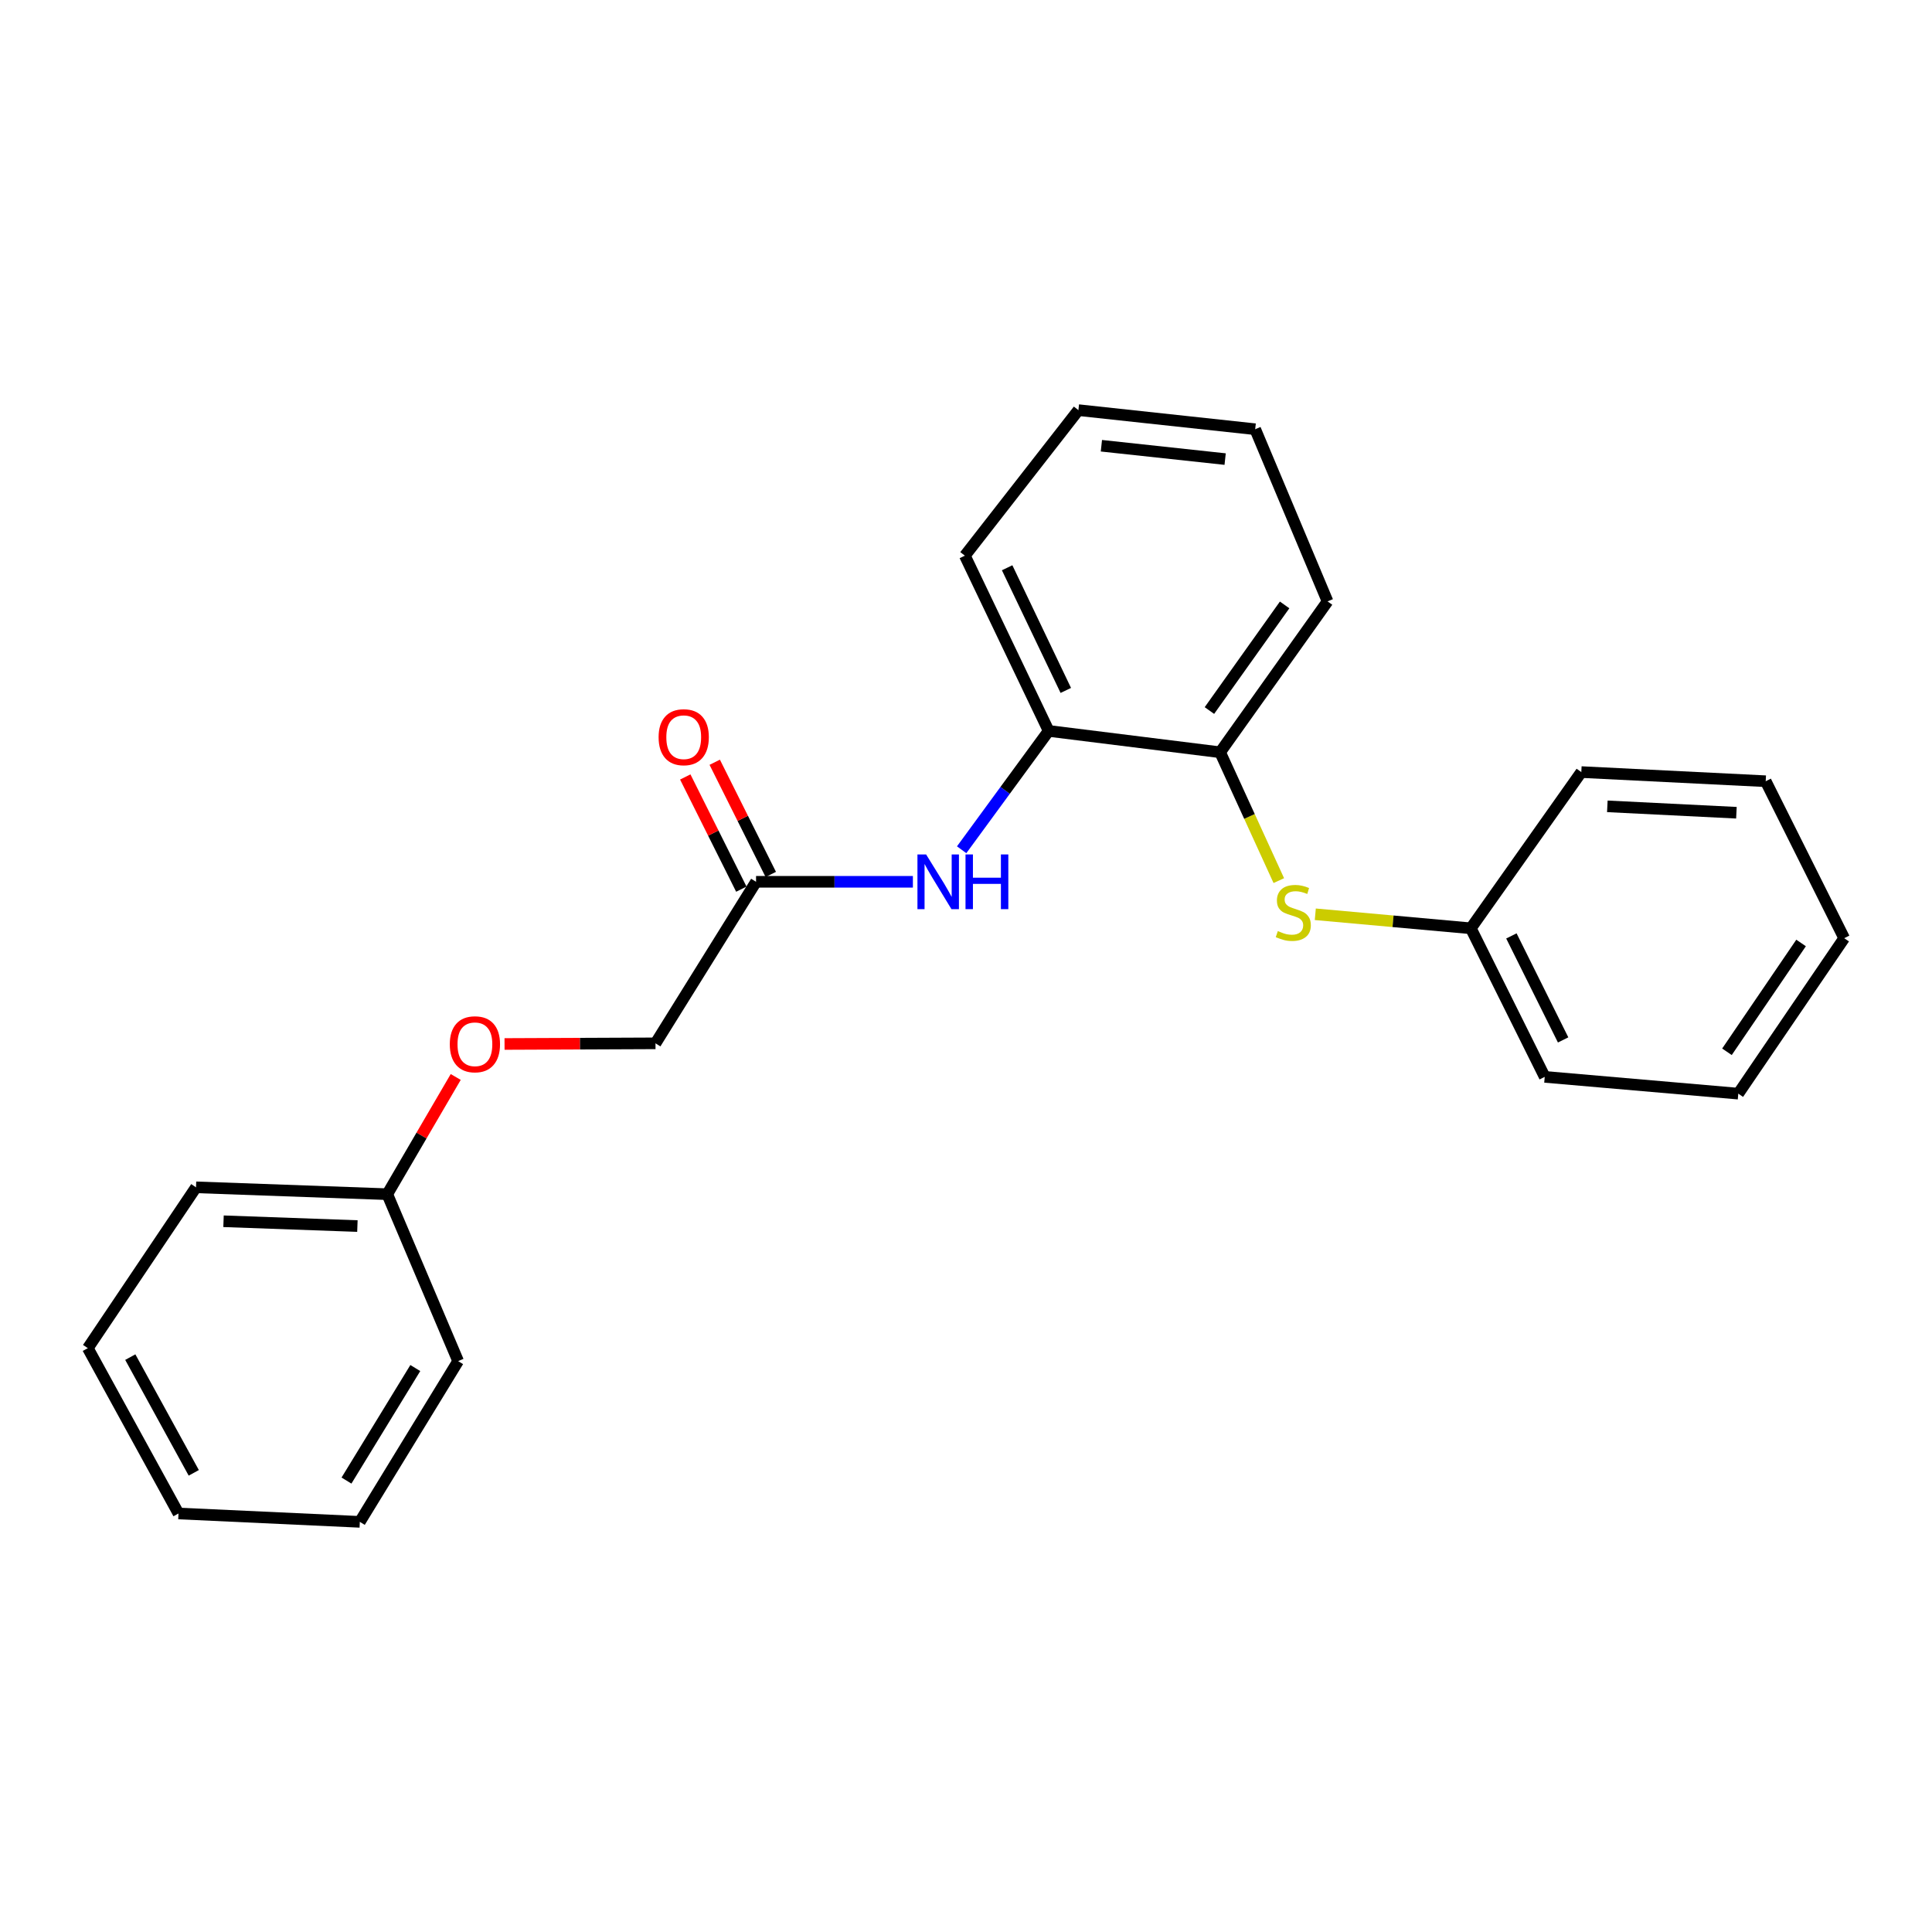 <?xml version='1.0' encoding='iso-8859-1'?>
<svg version='1.1' baseProfile='full'
              xmlns='http://www.w3.org/2000/svg'
                      xmlns:rdkit='http://www.rdkit.org/xml'
                      xmlns:xlink='http://www.w3.org/1999/xlink'
                  xml:space='preserve'
width='1000px' height='1000px' viewBox='0 0 1000 1000'>
<!-- END OF HEADER -->
<rect style='opacity:1.0;fill:#FFFFFF;stroke:none' width='1000' height='1000' x='0' y='0'> </rect>
<path class='bond-1' d='M 497.747,439.838 L 520.267,409.08' style='fill:none;fill-rule:evenodd;stroke:#0000FF;stroke-width:6px;stroke-linecap:butt;stroke-linejoin:miter;stroke-opacity:1' />
<path class='bond-1' d='M 520.267,409.08 L 542.787,378.323' style='fill:none;fill-rule:evenodd;stroke:#000000;stroke-width:6px;stroke-linecap:butt;stroke-linejoin:miter;stroke-opacity:1' />
<path class='bond-3' d='M 472.511,456.417 L 431.922,456.417' style='fill:none;fill-rule:evenodd;stroke:#0000FF;stroke-width:6px;stroke-linecap:butt;stroke-linejoin:miter;stroke-opacity:1' />
<path class='bond-3' d='M 431.922,456.417 L 391.332,456.417' style='fill:none;fill-rule:evenodd;stroke:#000000;stroke-width:6px;stroke-linecap:butt;stroke-linejoin:miter;stroke-opacity:1' />
<path class='bond-0' d='M 661.91,455.804 L 646.722,422.588' style='fill:none;fill-rule:evenodd;stroke:#CCCC00;stroke-width:6px;stroke-linecap:butt;stroke-linejoin:miter;stroke-opacity:1' />
<path class='bond-0' d='M 646.722,422.588 L 631.534,389.372' style='fill:none;fill-rule:evenodd;stroke:#000000;stroke-width:6px;stroke-linecap:butt;stroke-linejoin:miter;stroke-opacity:1' />
<path class='bond-7' d='M 680.794,473.228 L 721.045,476.857' style='fill:none;fill-rule:evenodd;stroke:#CCCC00;stroke-width:6px;stroke-linecap:butt;stroke-linejoin:miter;stroke-opacity:1' />
<path class='bond-7' d='M 721.045,476.857 L 761.297,480.486' style='fill:none;fill-rule:evenodd;stroke:#000000;stroke-width:6px;stroke-linecap:butt;stroke-linejoin:miter;stroke-opacity:1' />
<path class='bond-2' d='M 542.787,378.323 L 631.534,389.372' style='fill:none;fill-rule:evenodd;stroke:#000000;stroke-width:6px;stroke-linecap:butt;stroke-linejoin:miter;stroke-opacity:1' />
<path class='bond-9' d='M 542.787,378.323 L 499.413,287.616' style='fill:none;fill-rule:evenodd;stroke:#000000;stroke-width:6px;stroke-linecap:butt;stroke-linejoin:miter;stroke-opacity:1' />
<path class='bond-9' d='M 551.657,357.364 L 521.295,293.87' style='fill:none;fill-rule:evenodd;stroke:#000000;stroke-width:6px;stroke-linecap:butt;stroke-linejoin:miter;stroke-opacity:1' />
<path class='bond-10' d='M 631.534,389.372 L 687.141,311.278' style='fill:none;fill-rule:evenodd;stroke:#000000;stroke-width:6px;stroke-linecap:butt;stroke-linejoin:miter;stroke-opacity:1' />
<path class='bond-10' d='M 625.992,367.773 L 664.917,313.106' style='fill:none;fill-rule:evenodd;stroke:#000000;stroke-width:6px;stroke-linecap:butt;stroke-linejoin:miter;stroke-opacity:1' />
<path class='bond-4' d='M 398.955,452.608 L 384.447,423.574' style='fill:none;fill-rule:evenodd;stroke:#000000;stroke-width:6px;stroke-linecap:butt;stroke-linejoin:miter;stroke-opacity:1' />
<path class='bond-4' d='M 384.447,423.574 L 369.939,394.539' style='fill:none;fill-rule:evenodd;stroke:#FF0000;stroke-width:6px;stroke-linecap:butt;stroke-linejoin:miter;stroke-opacity:1' />
<path class='bond-4' d='M 383.709,460.226 L 369.201,431.192' style='fill:none;fill-rule:evenodd;stroke:#000000;stroke-width:6px;stroke-linecap:butt;stroke-linejoin:miter;stroke-opacity:1' />
<path class='bond-4' d='M 369.201,431.192 L 354.693,402.157' style='fill:none;fill-rule:evenodd;stroke:#FF0000;stroke-width:6px;stroke-linecap:butt;stroke-linejoin:miter;stroke-opacity:1' />
<path class='bond-6' d='M 391.332,456.417 L 339.285,540.032' style='fill:none;fill-rule:evenodd;stroke:#000000;stroke-width:6px;stroke-linecap:butt;stroke-linejoin:miter;stroke-opacity:1' />
<path class='bond-5' d='M 261.15,540.364 L 300.218,540.198' style='fill:none;fill-rule:evenodd;stroke:#FF0000;stroke-width:6px;stroke-linecap:butt;stroke-linejoin:miter;stroke-opacity:1' />
<path class='bond-5' d='M 300.218,540.198 L 339.285,540.032' style='fill:none;fill-rule:evenodd;stroke:#000000;stroke-width:6px;stroke-linecap:butt;stroke-linejoin:miter;stroke-opacity:1' />
<path class='bond-8' d='M 235.881,557.439 L 218.166,587.773' style='fill:none;fill-rule:evenodd;stroke:#FF0000;stroke-width:6px;stroke-linecap:butt;stroke-linejoin:miter;stroke-opacity:1' />
<path class='bond-8' d='M 218.166,587.773 L 200.451,618.108' style='fill:none;fill-rule:evenodd;stroke:#000000;stroke-width:6px;stroke-linecap:butt;stroke-linejoin:miter;stroke-opacity:1' />
<path class='bond-11' d='M 761.297,480.486 L 799.549,557.387' style='fill:none;fill-rule:evenodd;stroke:#000000;stroke-width:6px;stroke-linecap:butt;stroke-linejoin:miter;stroke-opacity:1' />
<path class='bond-11' d='M 782.294,484.431 L 809.071,538.262' style='fill:none;fill-rule:evenodd;stroke:#000000;stroke-width:6px;stroke-linecap:butt;stroke-linejoin:miter;stroke-opacity:1' />
<path class='bond-12' d='M 761.297,480.486 L 818.486,399.626' style='fill:none;fill-rule:evenodd;stroke:#000000;stroke-width:6px;stroke-linecap:butt;stroke-linejoin:miter;stroke-opacity:1' />
<path class='bond-13' d='M 200.451,618.108 L 101.46,614.557' style='fill:none;fill-rule:evenodd;stroke:#000000;stroke-width:6px;stroke-linecap:butt;stroke-linejoin:miter;stroke-opacity:1' />
<path class='bond-13' d='M 184.991,634.607 L 115.697,632.122' style='fill:none;fill-rule:evenodd;stroke:#000000;stroke-width:6px;stroke-linecap:butt;stroke-linejoin:miter;stroke-opacity:1' />
<path class='bond-14' d='M 200.451,618.108 L 237.131,704.506' style='fill:none;fill-rule:evenodd;stroke:#000000;stroke-width:6px;stroke-linecap:butt;stroke-linejoin:miter;stroke-opacity:1' />
<path class='bond-16' d='M 499.413,287.616 L 558.183,212.286' style='fill:none;fill-rule:evenodd;stroke:#000000;stroke-width:6px;stroke-linecap:butt;stroke-linejoin:miter;stroke-opacity:1' />
<path class='bond-23' d='M 687.141,311.278 L 649.685,222.162' style='fill:none;fill-rule:evenodd;stroke:#000000;stroke-width:6px;stroke-linecap:butt;stroke-linejoin:miter;stroke-opacity:1' />
<path class='bond-20' d='M 799.549,557.387 L 899.733,566.07' style='fill:none;fill-rule:evenodd;stroke:#000000;stroke-width:6px;stroke-linecap:butt;stroke-linejoin:miter;stroke-opacity:1' />
<path class='bond-19' d='M 818.486,399.626 L 913.926,404.361' style='fill:none;fill-rule:evenodd;stroke:#000000;stroke-width:6px;stroke-linecap:butt;stroke-linejoin:miter;stroke-opacity:1' />
<path class='bond-19' d='M 831.957,417.359 L 898.766,420.672' style='fill:none;fill-rule:evenodd;stroke:#000000;stroke-width:6px;stroke-linecap:butt;stroke-linejoin:miter;stroke-opacity:1' />
<path class='bond-17' d='M 101.46,614.557 L 45.455,697.803' style='fill:none;fill-rule:evenodd;stroke:#000000;stroke-width:6px;stroke-linecap:butt;stroke-linejoin:miter;stroke-opacity:1' />
<path class='bond-18' d='M 237.131,704.506 L 186.248,787.714' style='fill:none;fill-rule:evenodd;stroke:#000000;stroke-width:6px;stroke-linecap:butt;stroke-linejoin:miter;stroke-opacity:1' />
<path class='bond-18' d='M 214.959,708.096 L 179.341,766.341' style='fill:none;fill-rule:evenodd;stroke:#000000;stroke-width:6px;stroke-linecap:butt;stroke-linejoin:miter;stroke-opacity:1' />
<path class='bond-15' d='M 649.685,222.162 L 558.183,212.286' style='fill:none;fill-rule:evenodd;stroke:#000000;stroke-width:6px;stroke-linecap:butt;stroke-linejoin:miter;stroke-opacity:1' />
<path class='bond-15' d='M 634.131,237.625 L 570.079,230.712' style='fill:none;fill-rule:evenodd;stroke:#000000;stroke-width:6px;stroke-linecap:butt;stroke-linejoin:miter;stroke-opacity:1' />
<path class='bond-24' d='M 45.455,697.803 L 92.389,783.377' style='fill:none;fill-rule:evenodd;stroke:#000000;stroke-width:6px;stroke-linecap:butt;stroke-linejoin:miter;stroke-opacity:1' />
<path class='bond-24' d='M 67.438,702.443 L 100.292,762.345' style='fill:none;fill-rule:evenodd;stroke:#000000;stroke-width:6px;stroke-linecap:butt;stroke-linejoin:miter;stroke-opacity:1' />
<path class='bond-21' d='M 186.248,787.714 L 92.389,783.377' style='fill:none;fill-rule:evenodd;stroke:#000000;stroke-width:6px;stroke-linecap:butt;stroke-linejoin:miter;stroke-opacity:1' />
<path class='bond-22' d='M 913.926,404.361 L 954.545,485.608' style='fill:none;fill-rule:evenodd;stroke:#000000;stroke-width:6px;stroke-linecap:butt;stroke-linejoin:miter;stroke-opacity:1' />
<path class='bond-25' d='M 899.733,566.07 L 954.545,485.608' style='fill:none;fill-rule:evenodd;stroke:#000000;stroke-width:6px;stroke-linecap:butt;stroke-linejoin:miter;stroke-opacity:1' />
<path class='bond-25' d='M 893.87,544.405 L 932.238,488.082' style='fill:none;fill-rule:evenodd;stroke:#000000;stroke-width:6px;stroke-linecap:butt;stroke-linejoin:miter;stroke-opacity:1' />
<path  class='atom-0' d='M 479.348 442.257
L 488.628 457.257
Q 489.548 458.737, 491.028 461.417
Q 492.508 464.097, 492.588 464.257
L 492.588 442.257
L 496.348 442.257
L 496.348 470.577
L 492.468 470.577
L 482.508 454.177
Q 481.348 452.257, 480.108 450.057
Q 478.908 447.857, 478.548 447.177
L 478.548 470.577
L 474.868 470.577
L 474.868 442.257
L 479.348 442.257
' fill='#0000FF'/>
<path  class='atom-0' d='M 499.748 442.257
L 503.588 442.257
L 503.588 454.297
L 518.068 454.297
L 518.068 442.257
L 521.908 442.257
L 521.908 470.577
L 518.068 470.577
L 518.068 457.497
L 503.588 457.497
L 503.588 470.577
L 499.748 470.577
L 499.748 442.257
' fill='#0000FF'/>
<path  class='atom-1' d='M 661.407 481.921
Q 661.727 482.041, 663.047 482.601
Q 664.367 483.161, 665.807 483.521
Q 667.287 483.841, 668.727 483.841
Q 671.407 483.841, 672.967 482.561
Q 674.527 481.241, 674.527 478.961
Q 674.527 477.401, 673.727 476.441
Q 672.967 475.481, 671.767 474.961
Q 670.567 474.441, 668.567 473.841
Q 666.047 473.081, 664.527 472.361
Q 663.047 471.641, 661.967 470.121
Q 660.927 468.601, 660.927 466.041
Q 660.927 462.481, 663.327 460.281
Q 665.767 458.081, 670.567 458.081
Q 673.847 458.081, 677.567 459.641
L 676.647 462.721
Q 673.247 461.321, 670.687 461.321
Q 667.927 461.321, 666.407 462.481
Q 664.887 463.601, 664.927 465.561
Q 664.927 467.081, 665.687 468.001
Q 666.487 468.921, 667.607 469.441
Q 668.767 469.961, 670.687 470.561
Q 673.247 471.361, 674.767 472.161
Q 676.287 472.961, 677.367 474.601
Q 678.487 476.201, 678.487 478.961
Q 678.487 482.881, 675.847 485.001
Q 673.247 487.081, 668.887 487.081
Q 666.367 487.081, 664.447 486.521
Q 662.567 486.001, 660.327 485.081
L 661.407 481.921
' fill='#CCCC00'/>
<path  class='atom-5' d='M 340.894 381.575
Q 340.894 374.775, 344.254 370.975
Q 347.614 367.175, 353.894 367.175
Q 360.174 367.175, 363.534 370.975
Q 366.894 374.775, 366.894 381.575
Q 366.894 388.455, 363.494 392.375
Q 360.094 396.255, 353.894 396.255
Q 347.654 396.255, 344.254 392.375
Q 340.894 388.495, 340.894 381.575
M 353.894 393.055
Q 358.214 393.055, 360.534 390.175
Q 362.894 387.255, 362.894 381.575
Q 362.894 376.015, 360.534 373.215
Q 358.214 370.375, 353.894 370.375
Q 349.574 370.375, 347.214 373.175
Q 344.894 375.975, 344.894 381.575
Q 344.894 387.295, 347.214 390.175
Q 349.574 393.055, 353.894 393.055
' fill='#FF0000'/>
<path  class='atom-6' d='M 232.814 540.51
Q 232.814 533.71, 236.174 529.91
Q 239.534 526.11, 245.814 526.11
Q 252.094 526.11, 255.454 529.91
Q 258.814 533.71, 258.814 540.51
Q 258.814 547.39, 255.414 551.31
Q 252.014 555.19, 245.814 555.19
Q 239.574 555.19, 236.174 551.31
Q 232.814 547.43, 232.814 540.51
M 245.814 551.99
Q 250.134 551.99, 252.454 549.11
Q 254.814 546.19, 254.814 540.51
Q 254.814 534.95, 252.454 532.15
Q 250.134 529.31, 245.814 529.31
Q 241.494 529.31, 239.134 532.11
Q 236.814 534.91, 236.814 540.51
Q 236.814 546.23, 239.134 549.11
Q 241.494 551.99, 245.814 551.99
' fill='#FF0000'/>
</svg>

